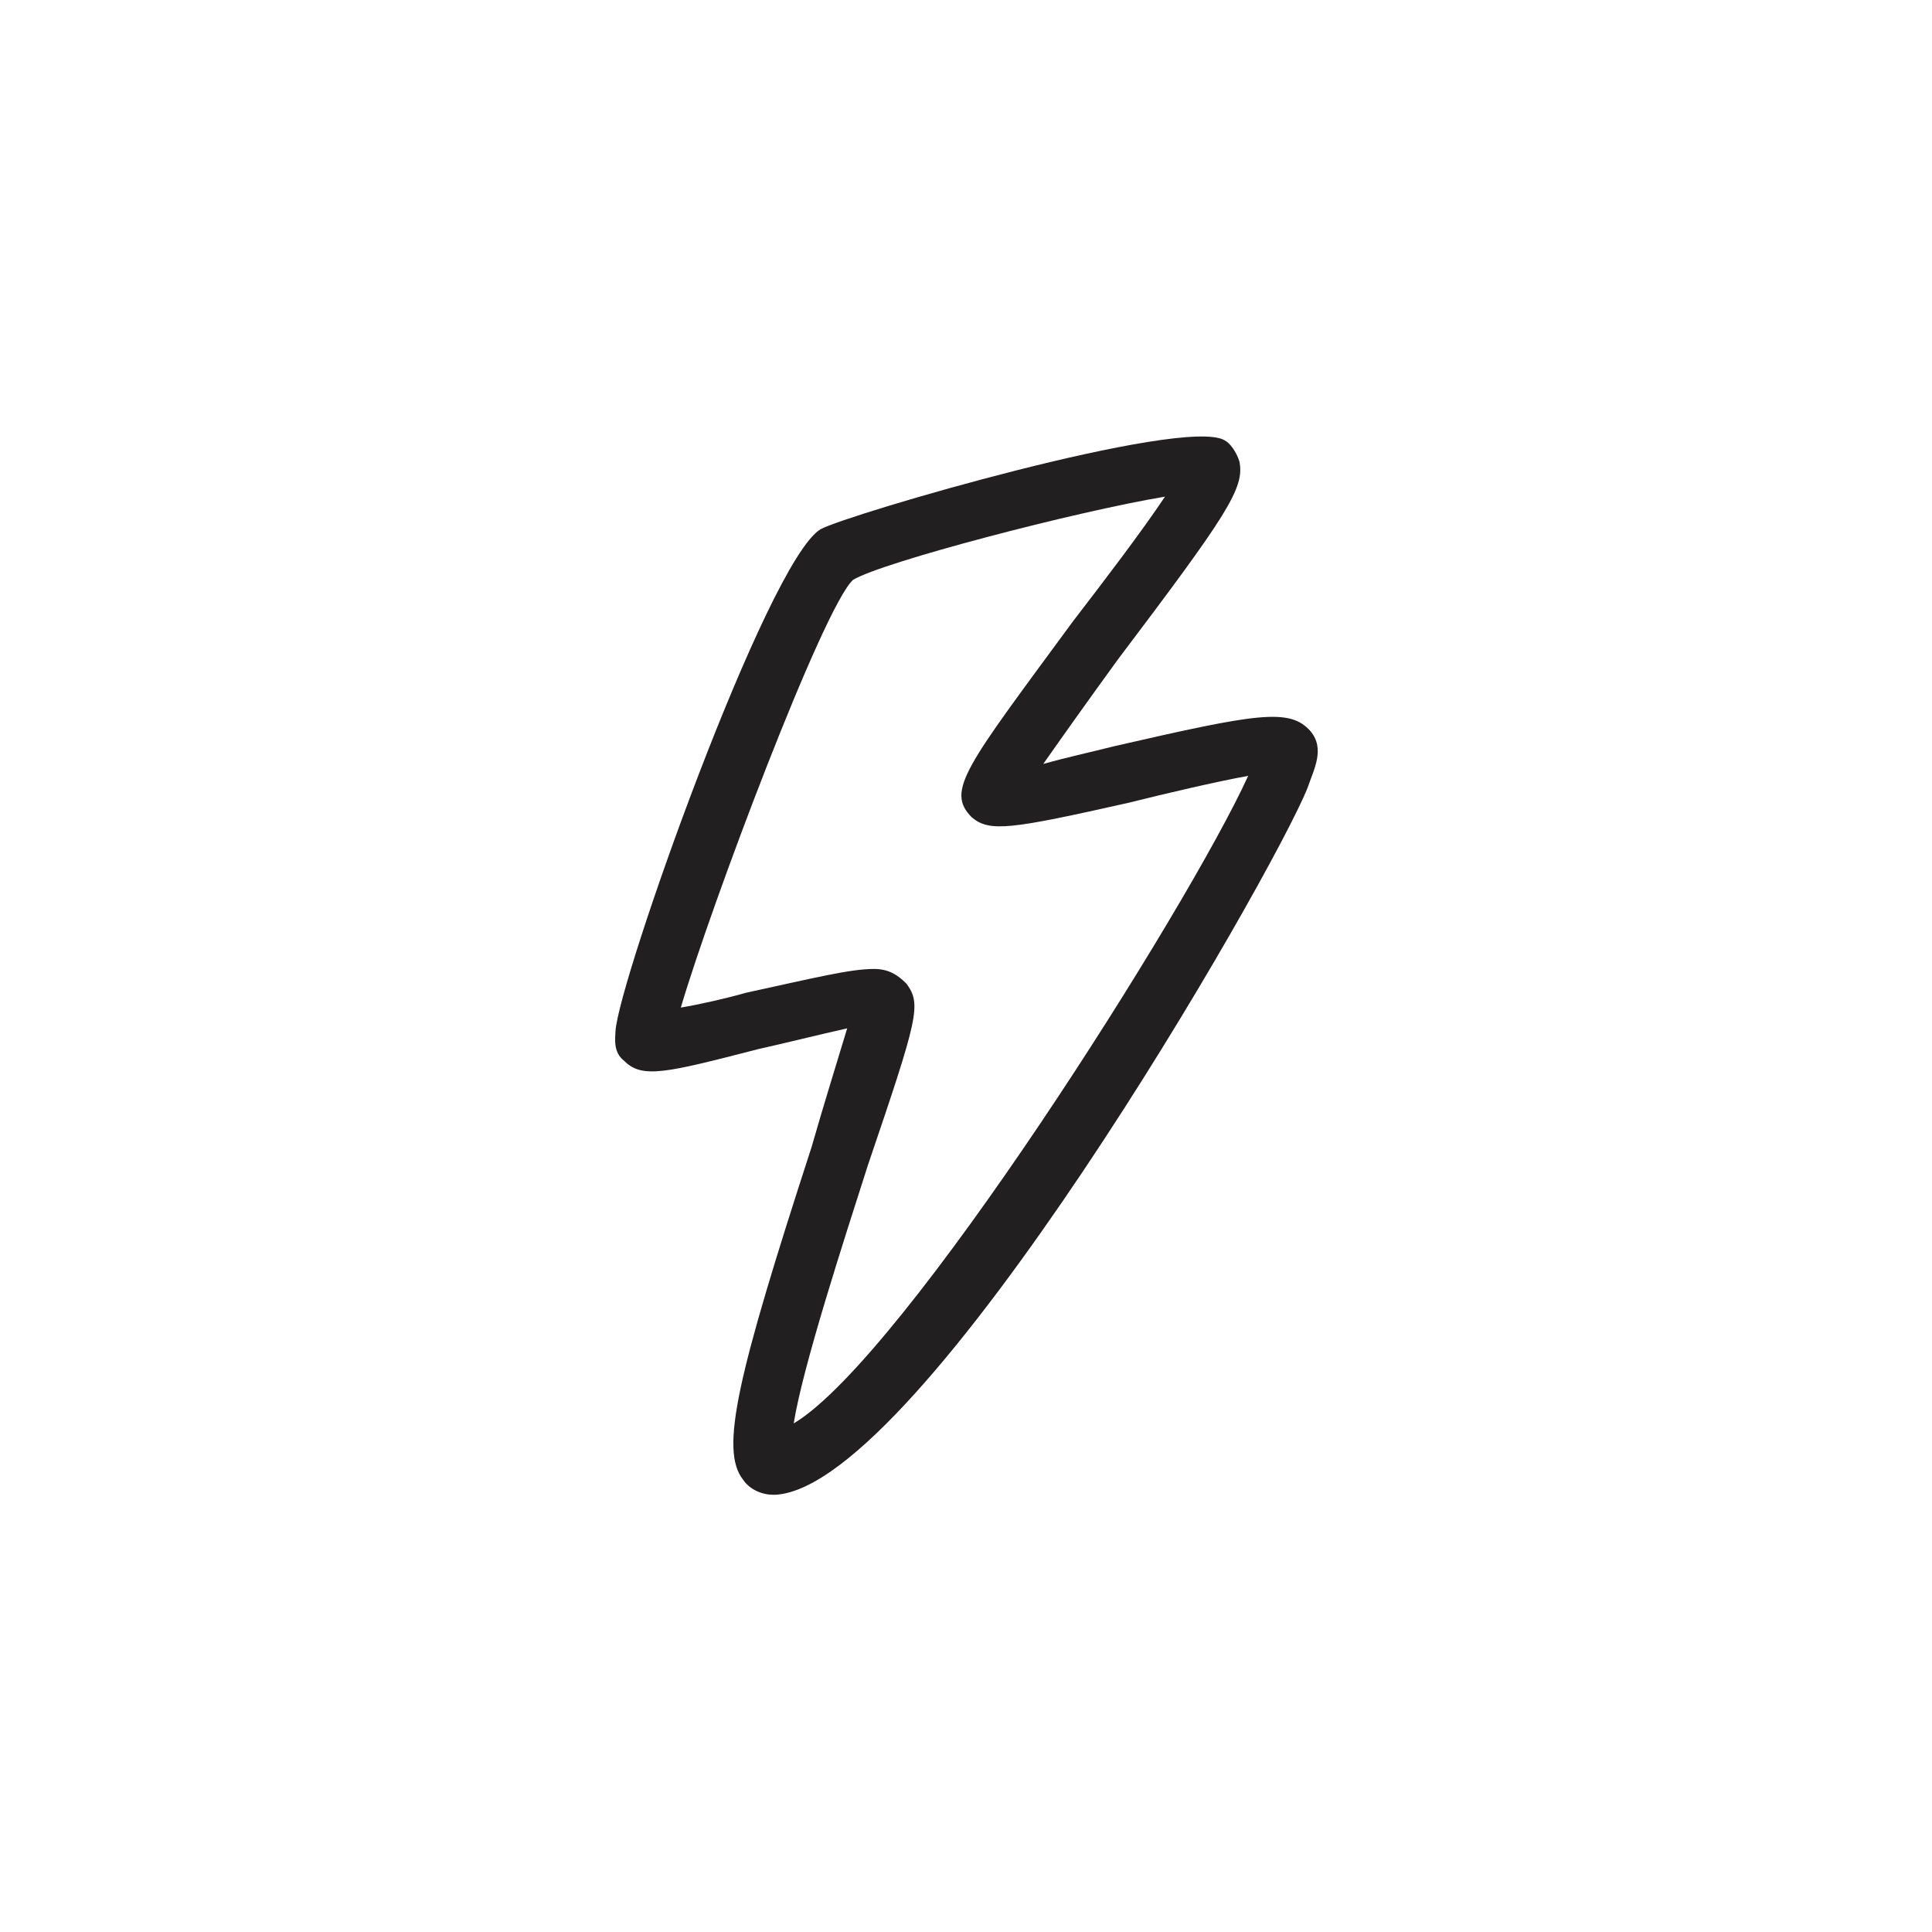 <?xml version="1.0" encoding="UTF-8"?>
<!-- Uploaded to: ICON Repo, www.iconrepo.com, Generator: ICON Repo Mixer Tools -->
<svg width="800px" height="800px" version="1.1" viewBox="144 144 512 512" xmlns="http://www.w3.org/2000/svg">
 <path d="m340.96 536.18c1.574 2.363 4.723 3.938 7.871 3.938h0.789c38.574-2.363 131.46-163.74 140.91-187.36 1.574-4.723 4.723-10.234 0.789-14.957-5.512-6.297-14.168-4.723-51.957 3.938-6.297 1.574-13.383 3.148-18.895 4.723 5.512-7.871 13.383-18.895 19.68-27.551 29.125-38.574 33.852-45.656 32.273-52.742-0.789-2.363-2.363-4.723-3.938-5.512-11.02-6.297-99.977 19.68-107.06 23.617-14.168 8.66-53.531 119.66-54.316 133.04 0 1.574-0.789 5.512 2.363 7.871 4.723 4.723 11.02 3.148 35.426-3.148 7.086-1.574 16.531-3.938 23.617-5.512-2.363 7.871-6.297 20.469-9.445 31.488-19.684 60.613-24.406 80.293-18.109 88.164zm43.297-131.46c-2.363-2.363-4.723-3.938-8.66-3.938-6.297 0-15.742 2.363-33.852 6.297-5.512 1.574-12.594 3.148-17.32 3.938 7.871-26.766 37.785-106.27 45.656-113.36 7.871-4.723 59.039-18.105 82.656-22.043-6.297 9.445-16.531 22.828-24.402 33.062-28.34 38.574-33.852 44.871-26.766 51.957 4.723 3.938 10.234 3.148 41.723-3.938 9.445-2.363 22.828-5.512 31.488-7.086-15.742 34.637-91.316 154.29-120.44 171.61 2.363-14.957 13.383-48.805 19.68-68.488 13.387-39.355 14.176-42.508 10.238-48.016z" fill="#221f20"/>
</svg>